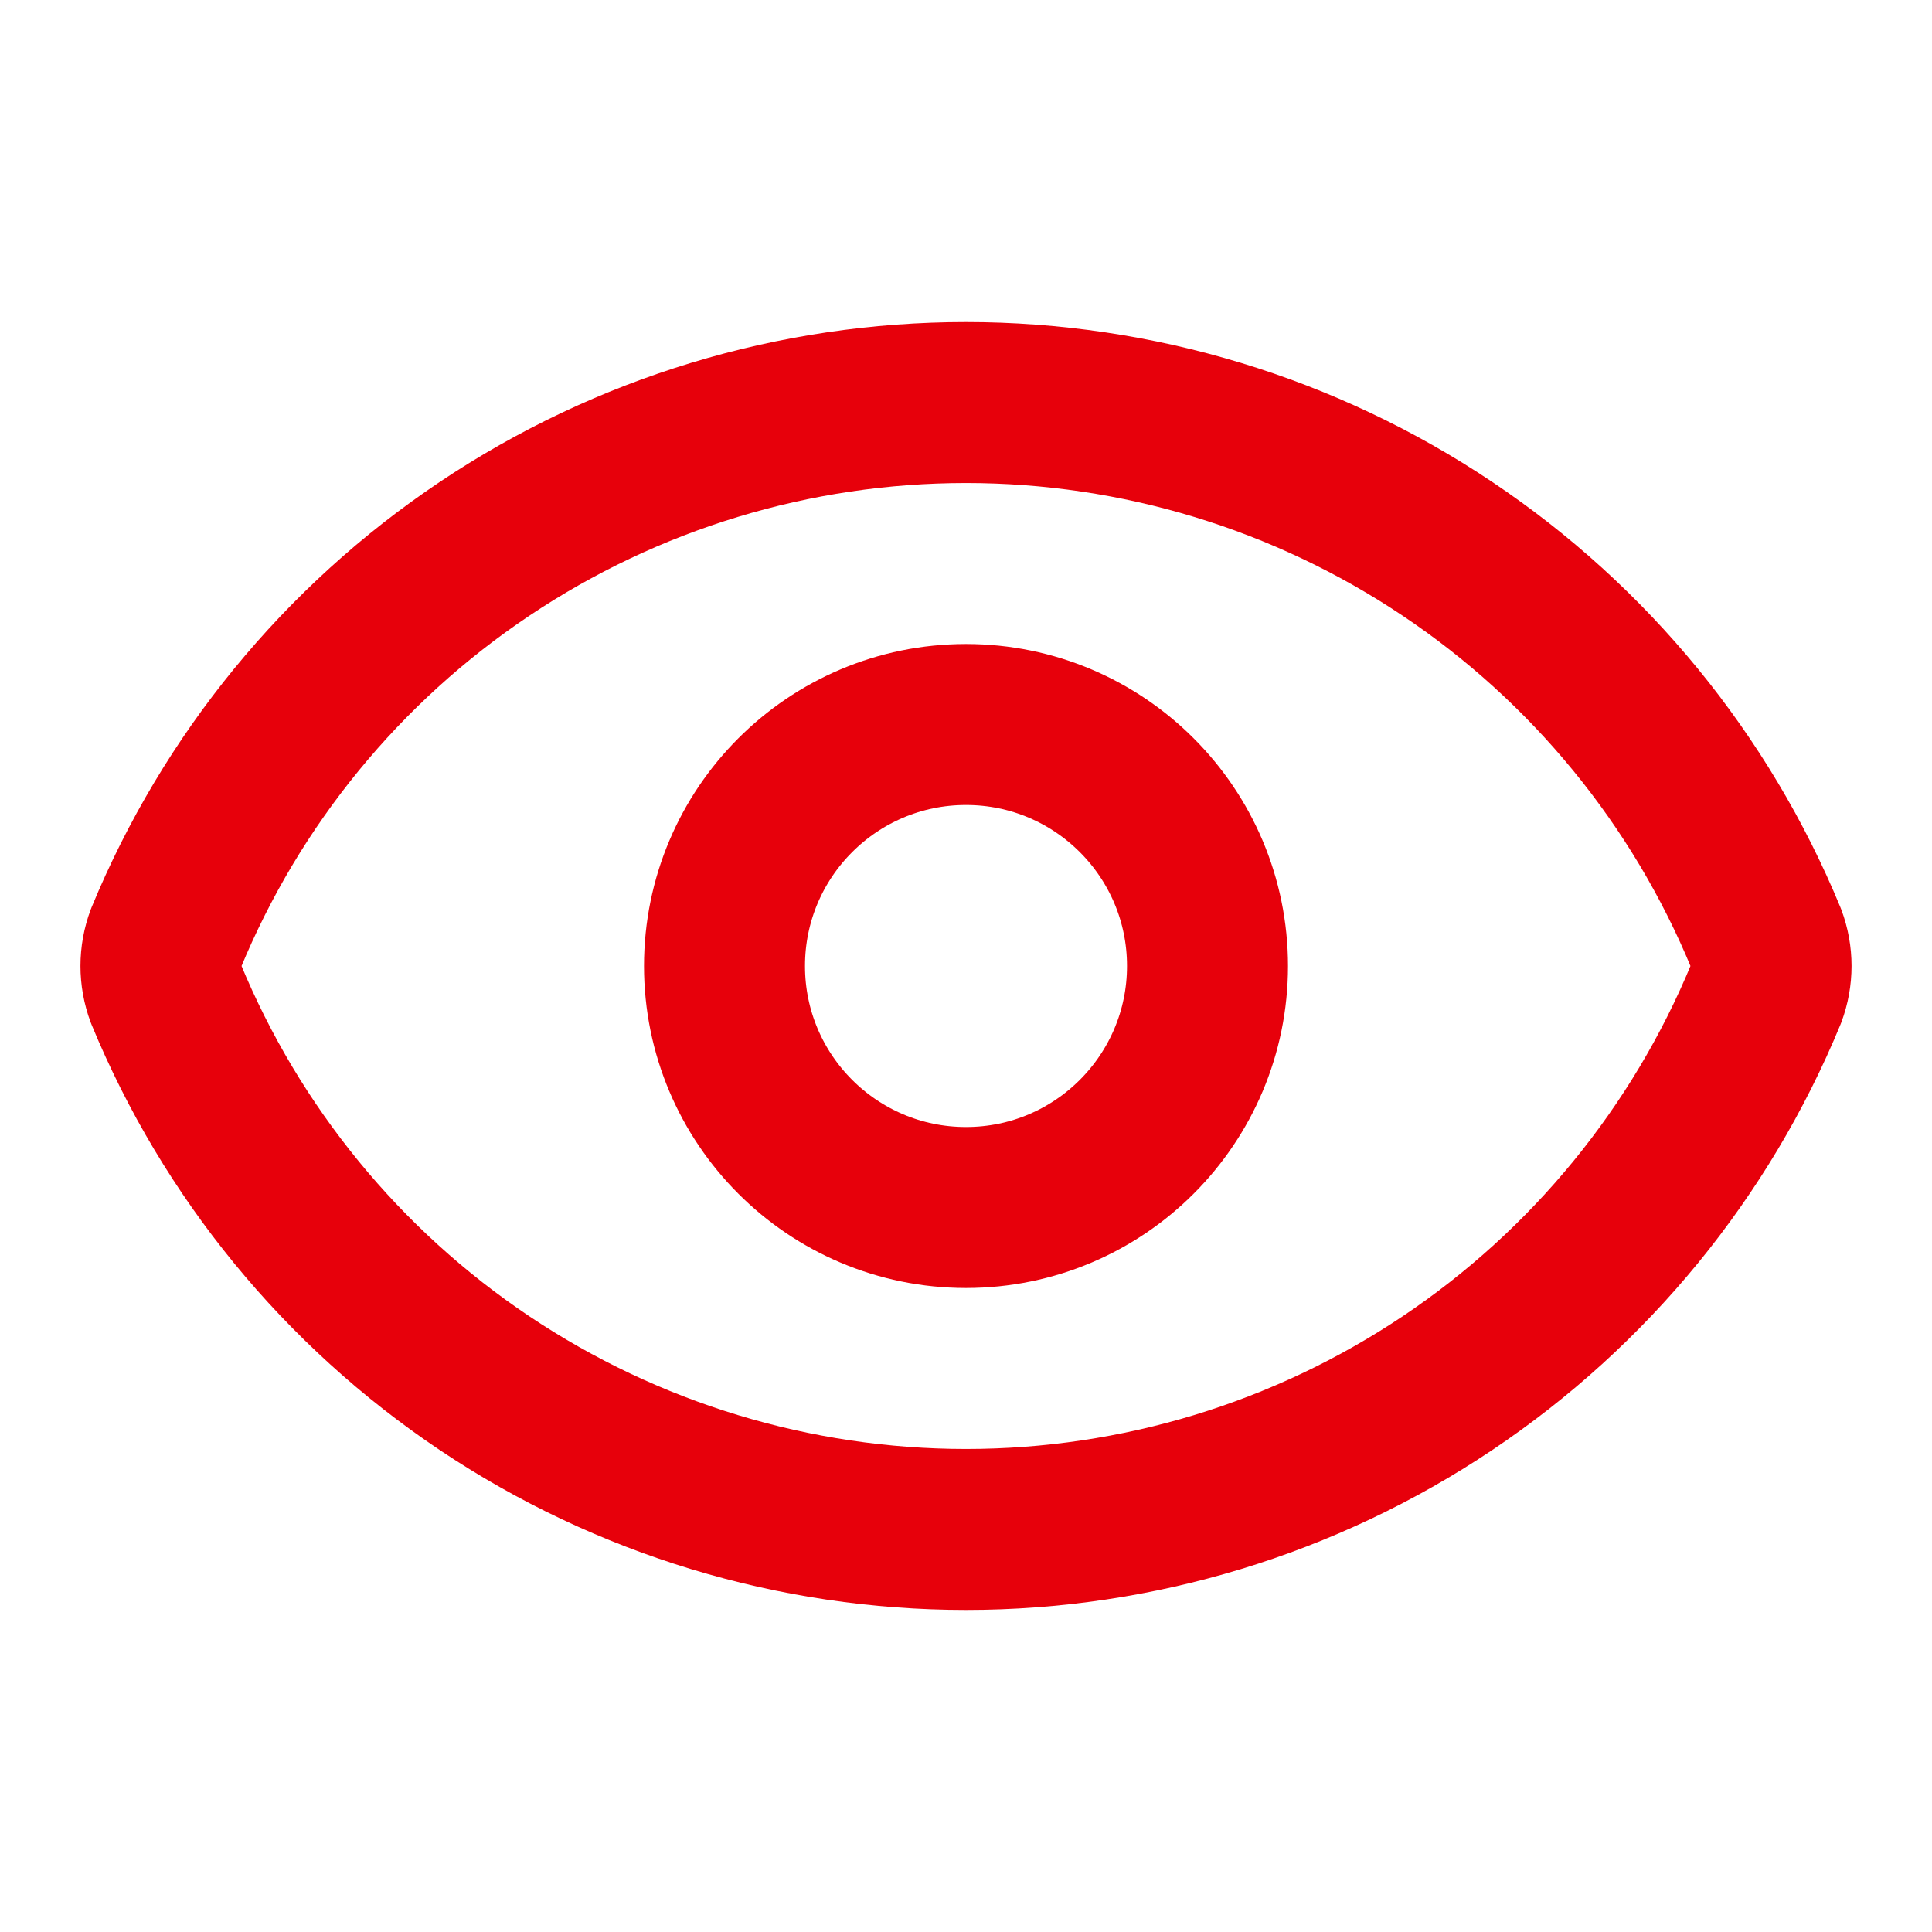 <svg width="28" height="28" viewBox="0 0 28 28" fill="none" xmlns="http://www.w3.org/2000/svg">
<path d="M2.406 14.406C2.308 14.144 2.308 13.856 2.406 13.594C3.353 11.298 4.96 9.334 7.024 7.953C9.088 6.571 11.516 5.834 14 5.834C16.484 5.834 18.912 6.571 20.976 7.953C23.04 9.334 24.647 11.298 25.594 13.594C25.692 13.856 25.692 14.144 25.594 14.406C24.647 16.702 23.04 18.665 20.976 20.047C18.912 21.428 16.484 22.166 14 22.166C11.516 22.166 9.088 21.428 7.024 20.047C4.96 18.665 3.353 16.702 2.406 14.406Z" stroke="#E7000B" stroke-width="2.333" stroke-linecap="round" stroke-linejoin="round"/>
<path d="M14 17.5C15.933 17.5 17.5 15.933 17.5 14C17.5 12.067 15.933 10.5 14 10.5C12.067 10.5 10.5 12.067 10.5 14C10.5 15.933 12.067 17.5 14 17.5Z" stroke="#E7000B" stroke-width="2.333" stroke-linecap="round" stroke-linejoin="round"/>
</svg>
